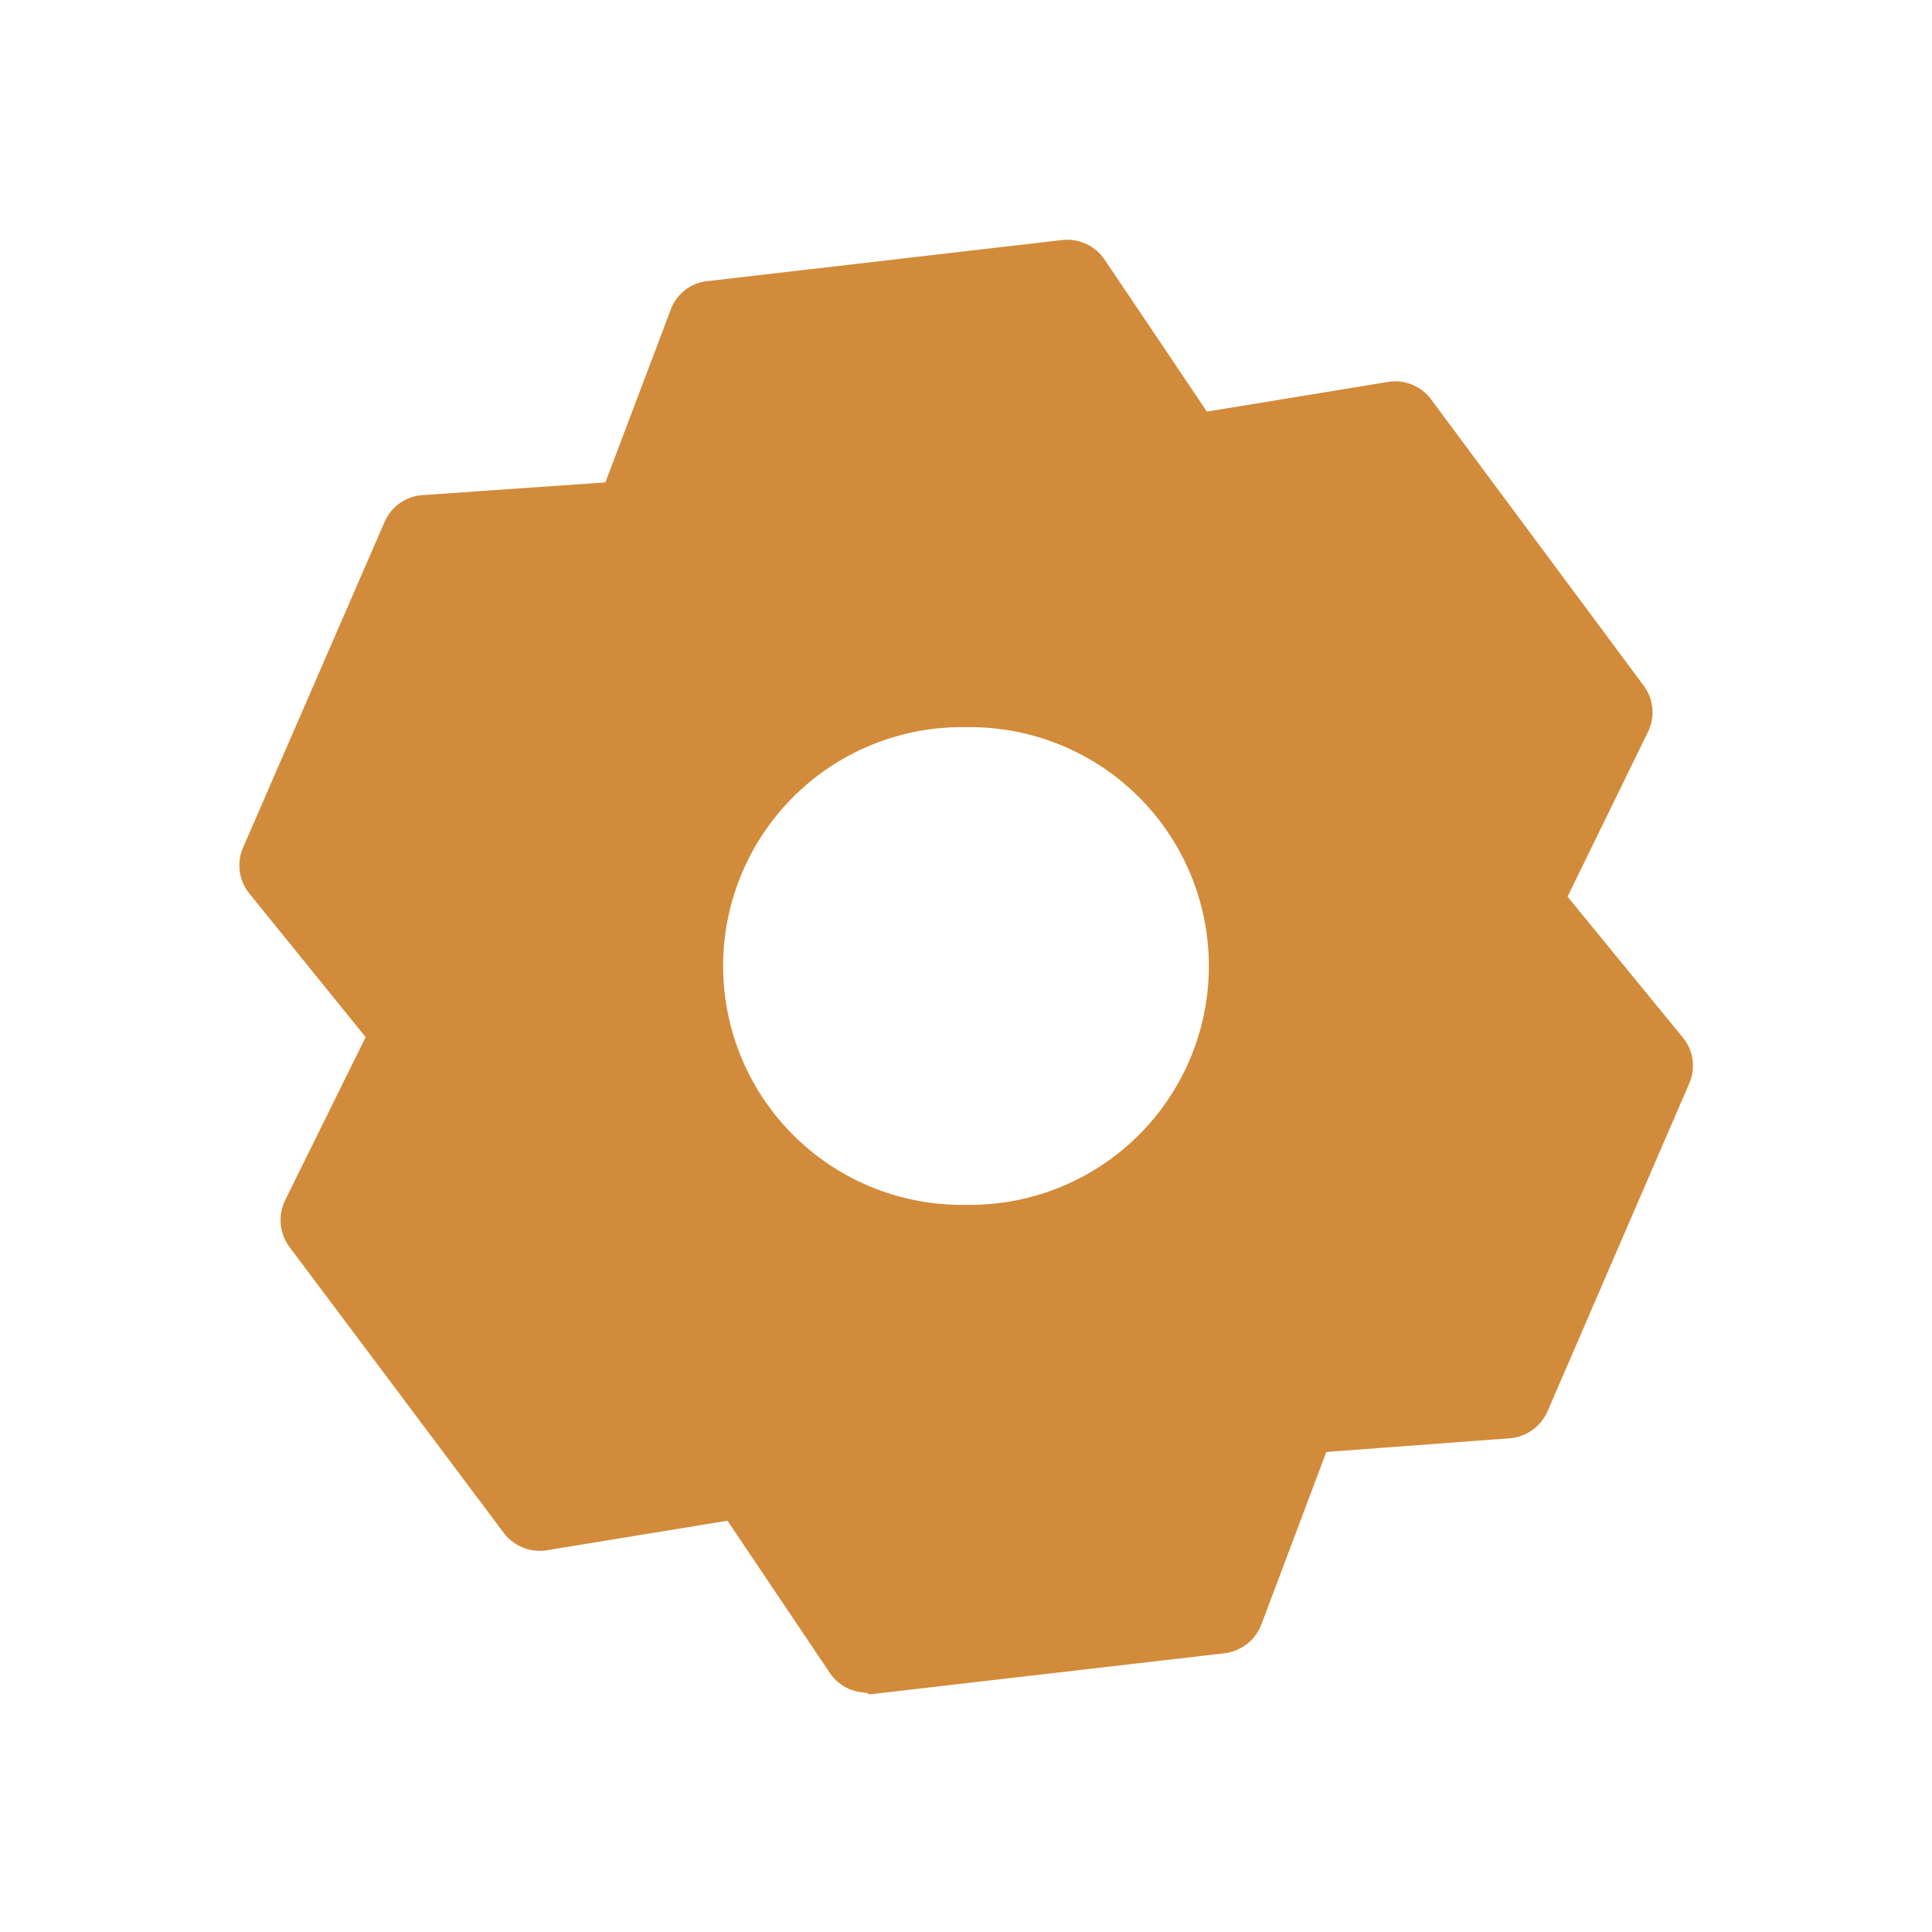 <?xml version="1.0" encoding="UTF-8"?> <svg xmlns="http://www.w3.org/2000/svg" id="Layer_1" data-name="Layer 1" viewBox="0 0 65.2 65.2"> <defs> <style>.cls-1{fill:#d28b3a;}</style> </defs> <path class="cls-1" d="M51.09,30.45,54.23,24,47,14.36,40,15.51,36,9.58,24,11l-2.53,6.69-7.13.49L9.58,29.21l4.53,5.54L11,41.17l7.18,9.67,7.06-1.16,4,5.94,12-1.39,2.53-6.69,7.14-.5,4.78-11ZM32.28,42.15a9.56,9.56,0,1,1,9.87-9.23A9.56,9.56,0,0,1,32.28,42.15Z"></path> <path class="cls-1" d="M29.21,57.12A1.5,1.5,0,0,1,28,56.45l-3.45-5.13-6.11,1A1.52,1.52,0,0,1,17,51.73L9.76,42.07a1.53,1.53,0,0,1-.14-1.56L12.34,35,8.42,30.16a1.51,1.51,0,0,1-.22-1.55l4.78-11a1.5,1.5,0,0,1,1.28-.9l6.17-.43,2.19-5.79a1.48,1.48,0,0,1,1.23-1l12-1.39a1.52,1.52,0,0,1,1.42.65l3.46,5.14,6.11-1a1.5,1.5,0,0,1,1.45.58l7.18,9.67a1.5,1.5,0,0,1,.15,1.55l-2.72,5.57L56.78,35A1.49,1.49,0,0,1,57,36.58L52.22,47.64a1.53,1.53,0,0,1-1.28.9L44.76,49l-2.18,5.79a1.53,1.53,0,0,1-1.23,1l-12,1.39Zm-4-8.94a1.5,1.5,0,0,1,1.25.67L29.94,54l10.15-1.18L42.3,47a1.5,1.5,0,0,1,1.3-1l6.22-.43,4.06-9.38-4-4.83a1.48,1.48,0,0,1-.19-1.61l2.74-5.6L46.38,16l-6.15,1a1.48,1.48,0,0,1-1.49-.64l-3.49-5.17L25.1,12.35l-2.2,5.84a1.51,1.51,0,0,1-1.3,1l-6.23.43-4,9.38,3.95,4.82a1.5,1.5,0,0,1,.19,1.61L12.72,41l6.09,8.2,6.16-1Zm7.39-4.52h-.37A11.07,11.07,0,0,1,21.54,32.23,11.06,11.06,0,1,1,32.6,43.66Zm0-19.12a8.06,8.06,0,0,0-.27,16.12h.27a8.06,8.06,0,0,0,.27-16.12Z"></path> </svg> 